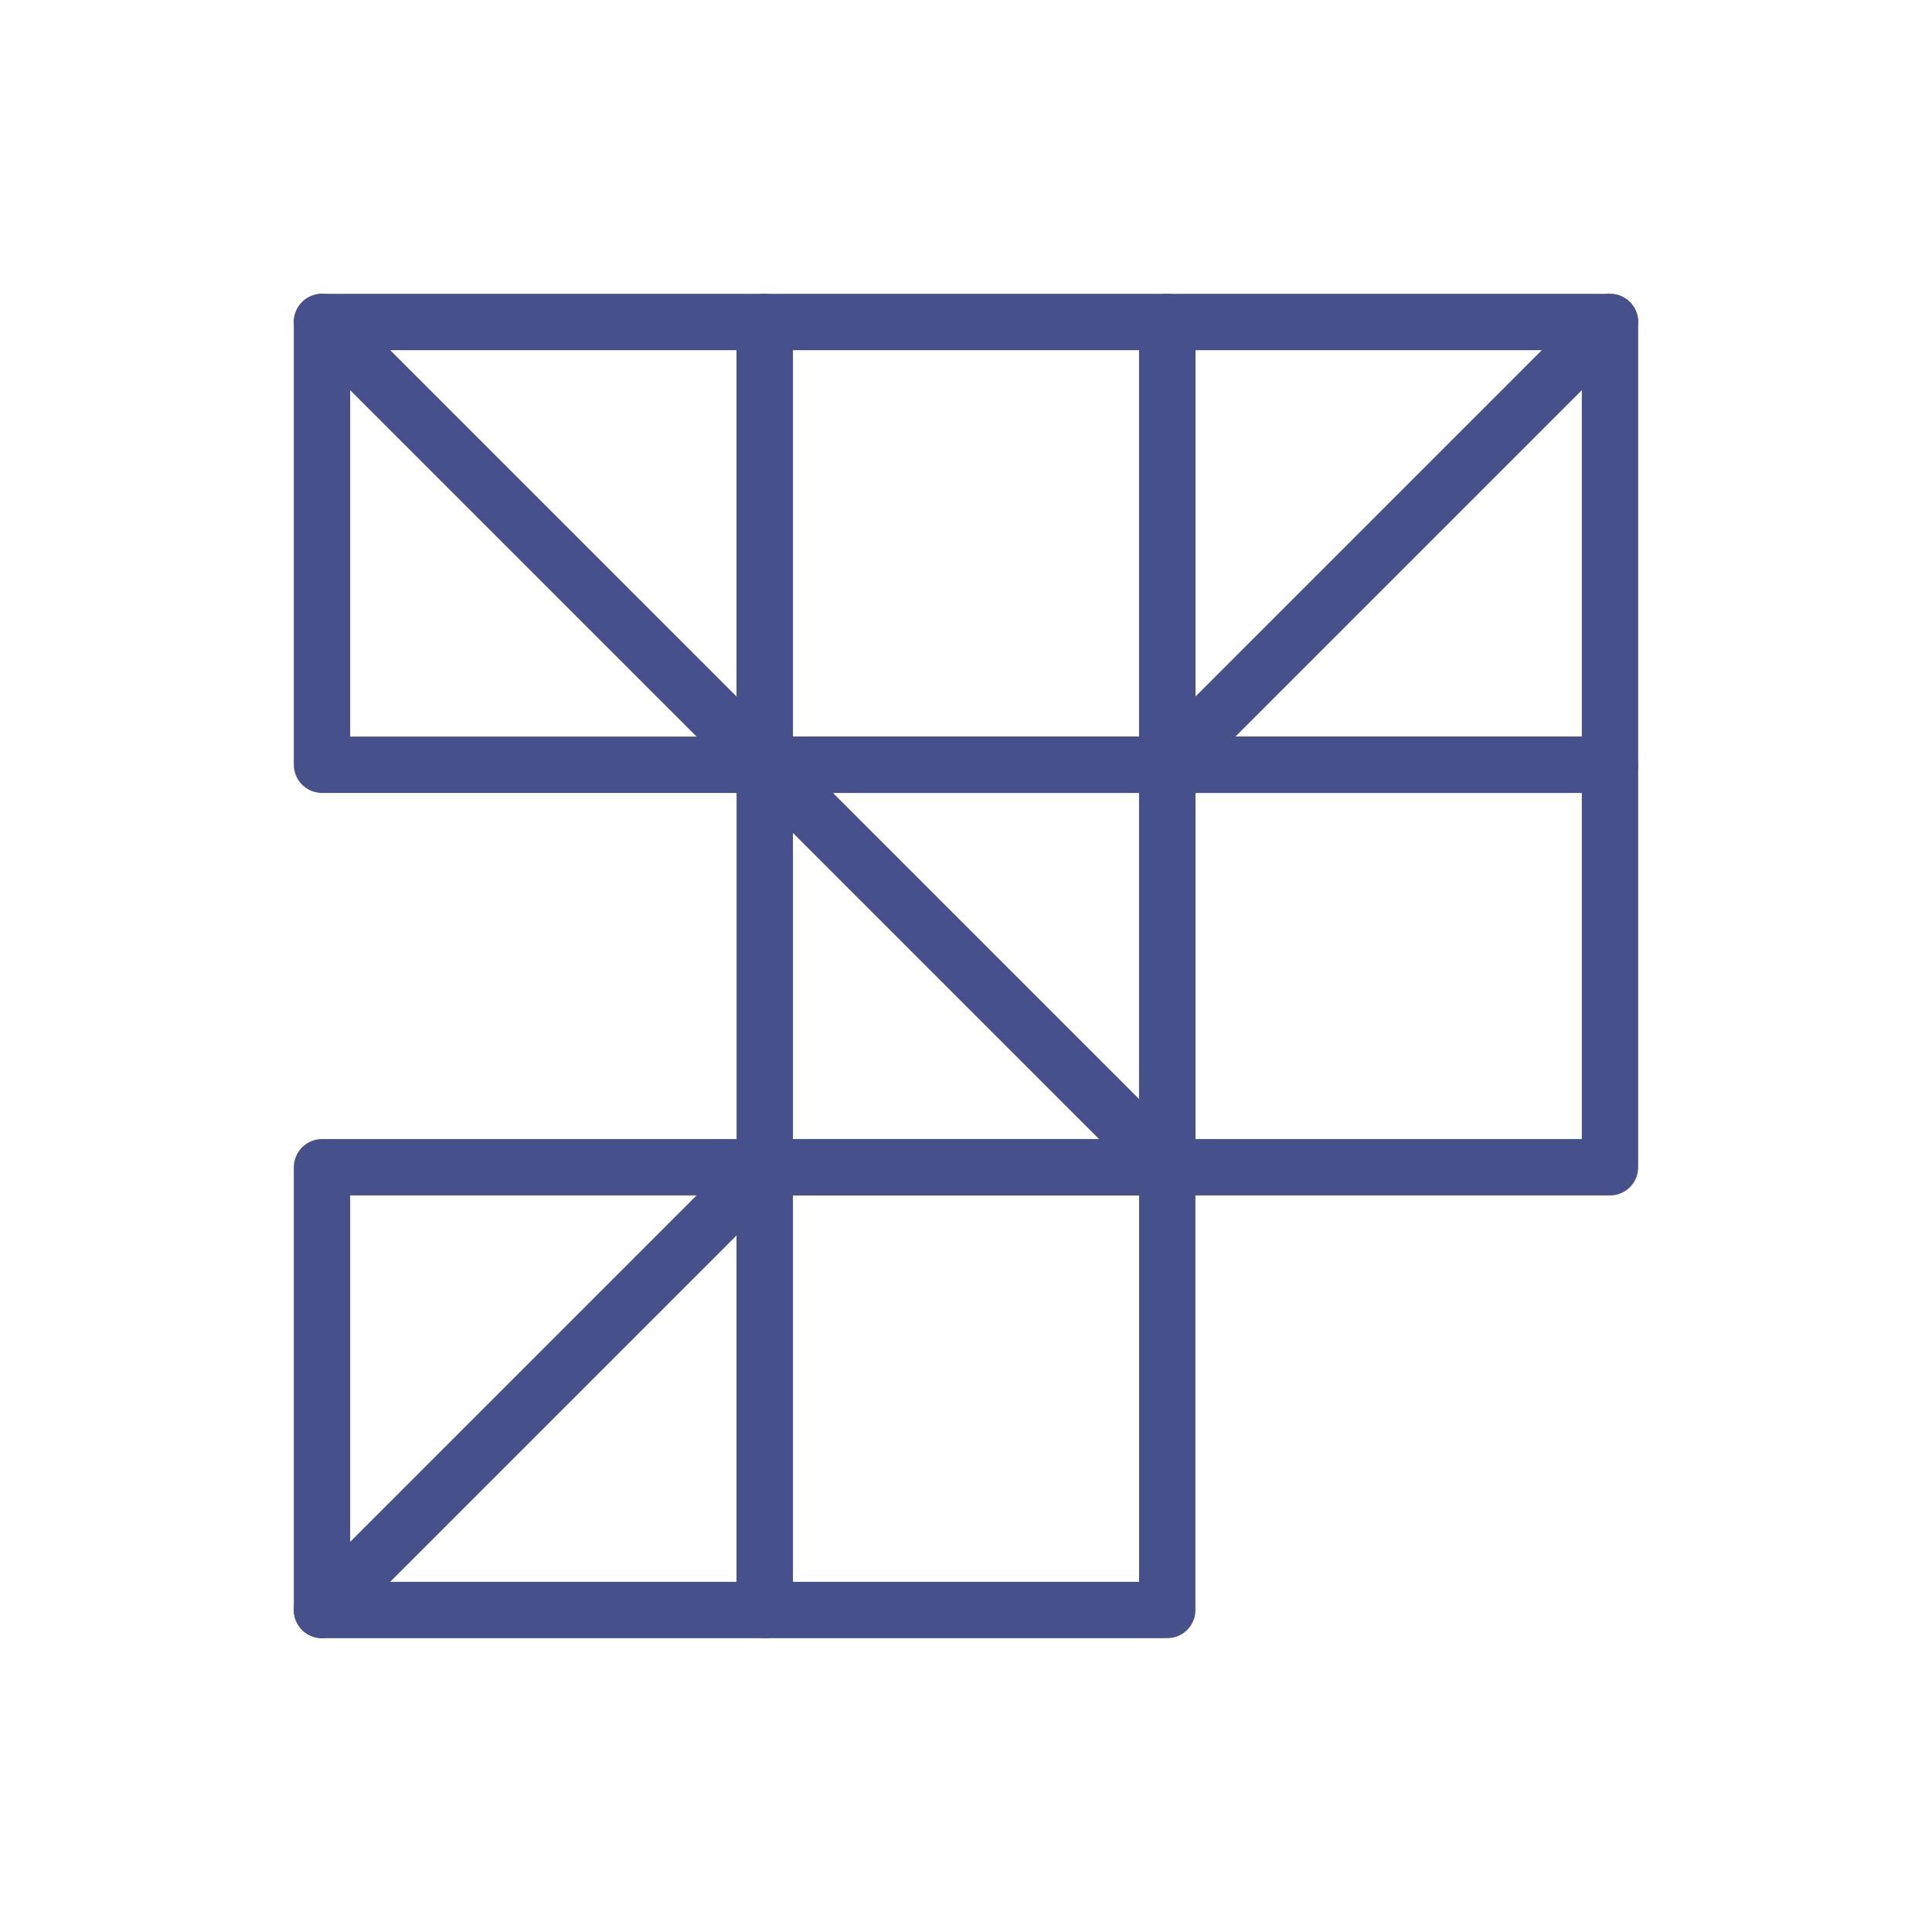 <?xml version="1.0" encoding="UTF-8"?>
<svg xmlns="http://www.w3.org/2000/svg" width="48" height="48" viewBox="0 0 48 48" fill="none">
  <path d="M29 29H19V40H24H28.615H29V34.5V29Z" stroke="#46508A" stroke-width="1.4" stroke-miterlimit="10" stroke-linejoin="round"></path>
  <path d="M29 8H19V19H24H28.615H29V13.5V8Z" stroke="#46508A" stroke-width="1.4" stroke-miterlimit="10" stroke-linejoin="round"></path>
  <path d="M40 19H29V29H34.5H39.577H40V24V19Z" stroke="#46508A" stroke-width="1.4" stroke-miterlimit="10" stroke-linejoin="round"></path>
  <path d="M19 19V29H24.2H29L19 19Z" stroke="#46508A" stroke-width="1.4" stroke-miterlimit="10" stroke-linejoin="round"></path>
  <path d="M29 19L40 19L40 13.28L40 8L29 19Z" stroke="#46508A" stroke-width="1.4" stroke-miterlimit="10" stroke-linejoin="round"></path>
  <path d="M19 19L19 8L13.28 8L8 8L19 19Z" stroke="#46508A" stroke-width="1.4" stroke-miterlimit="10" stroke-linejoin="round"></path>
  <path d="M8 40L19 40L19 34.28L19 29L8 40Z" stroke="#46508A" stroke-width="1.4" stroke-miterlimit="10" stroke-linejoin="round"></path>
  <path d="M29 29L29 19L23.8 19L19 19L29 29Z" stroke="#46508A" stroke-width="1.4" stroke-miterlimit="10" stroke-linejoin="round"></path>
  <path d="M40 8L29 8L29 13.72L29 19L40 8Z" stroke="#46508A" stroke-width="1.4" stroke-miterlimit="10" stroke-linejoin="round"></path>
  <path d="M8 8L8 19L13.72 19L19 19L8 8Z" stroke="#46508A" stroke-width="1.4" stroke-miterlimit="10" stroke-linejoin="round"></path>
  <path d="M19 29L8 29L8 34.72L8 40L19 29Z" stroke="#46508A" stroke-width="1.4" stroke-miterlimit="10" stroke-linejoin="round"></path>
</svg>
